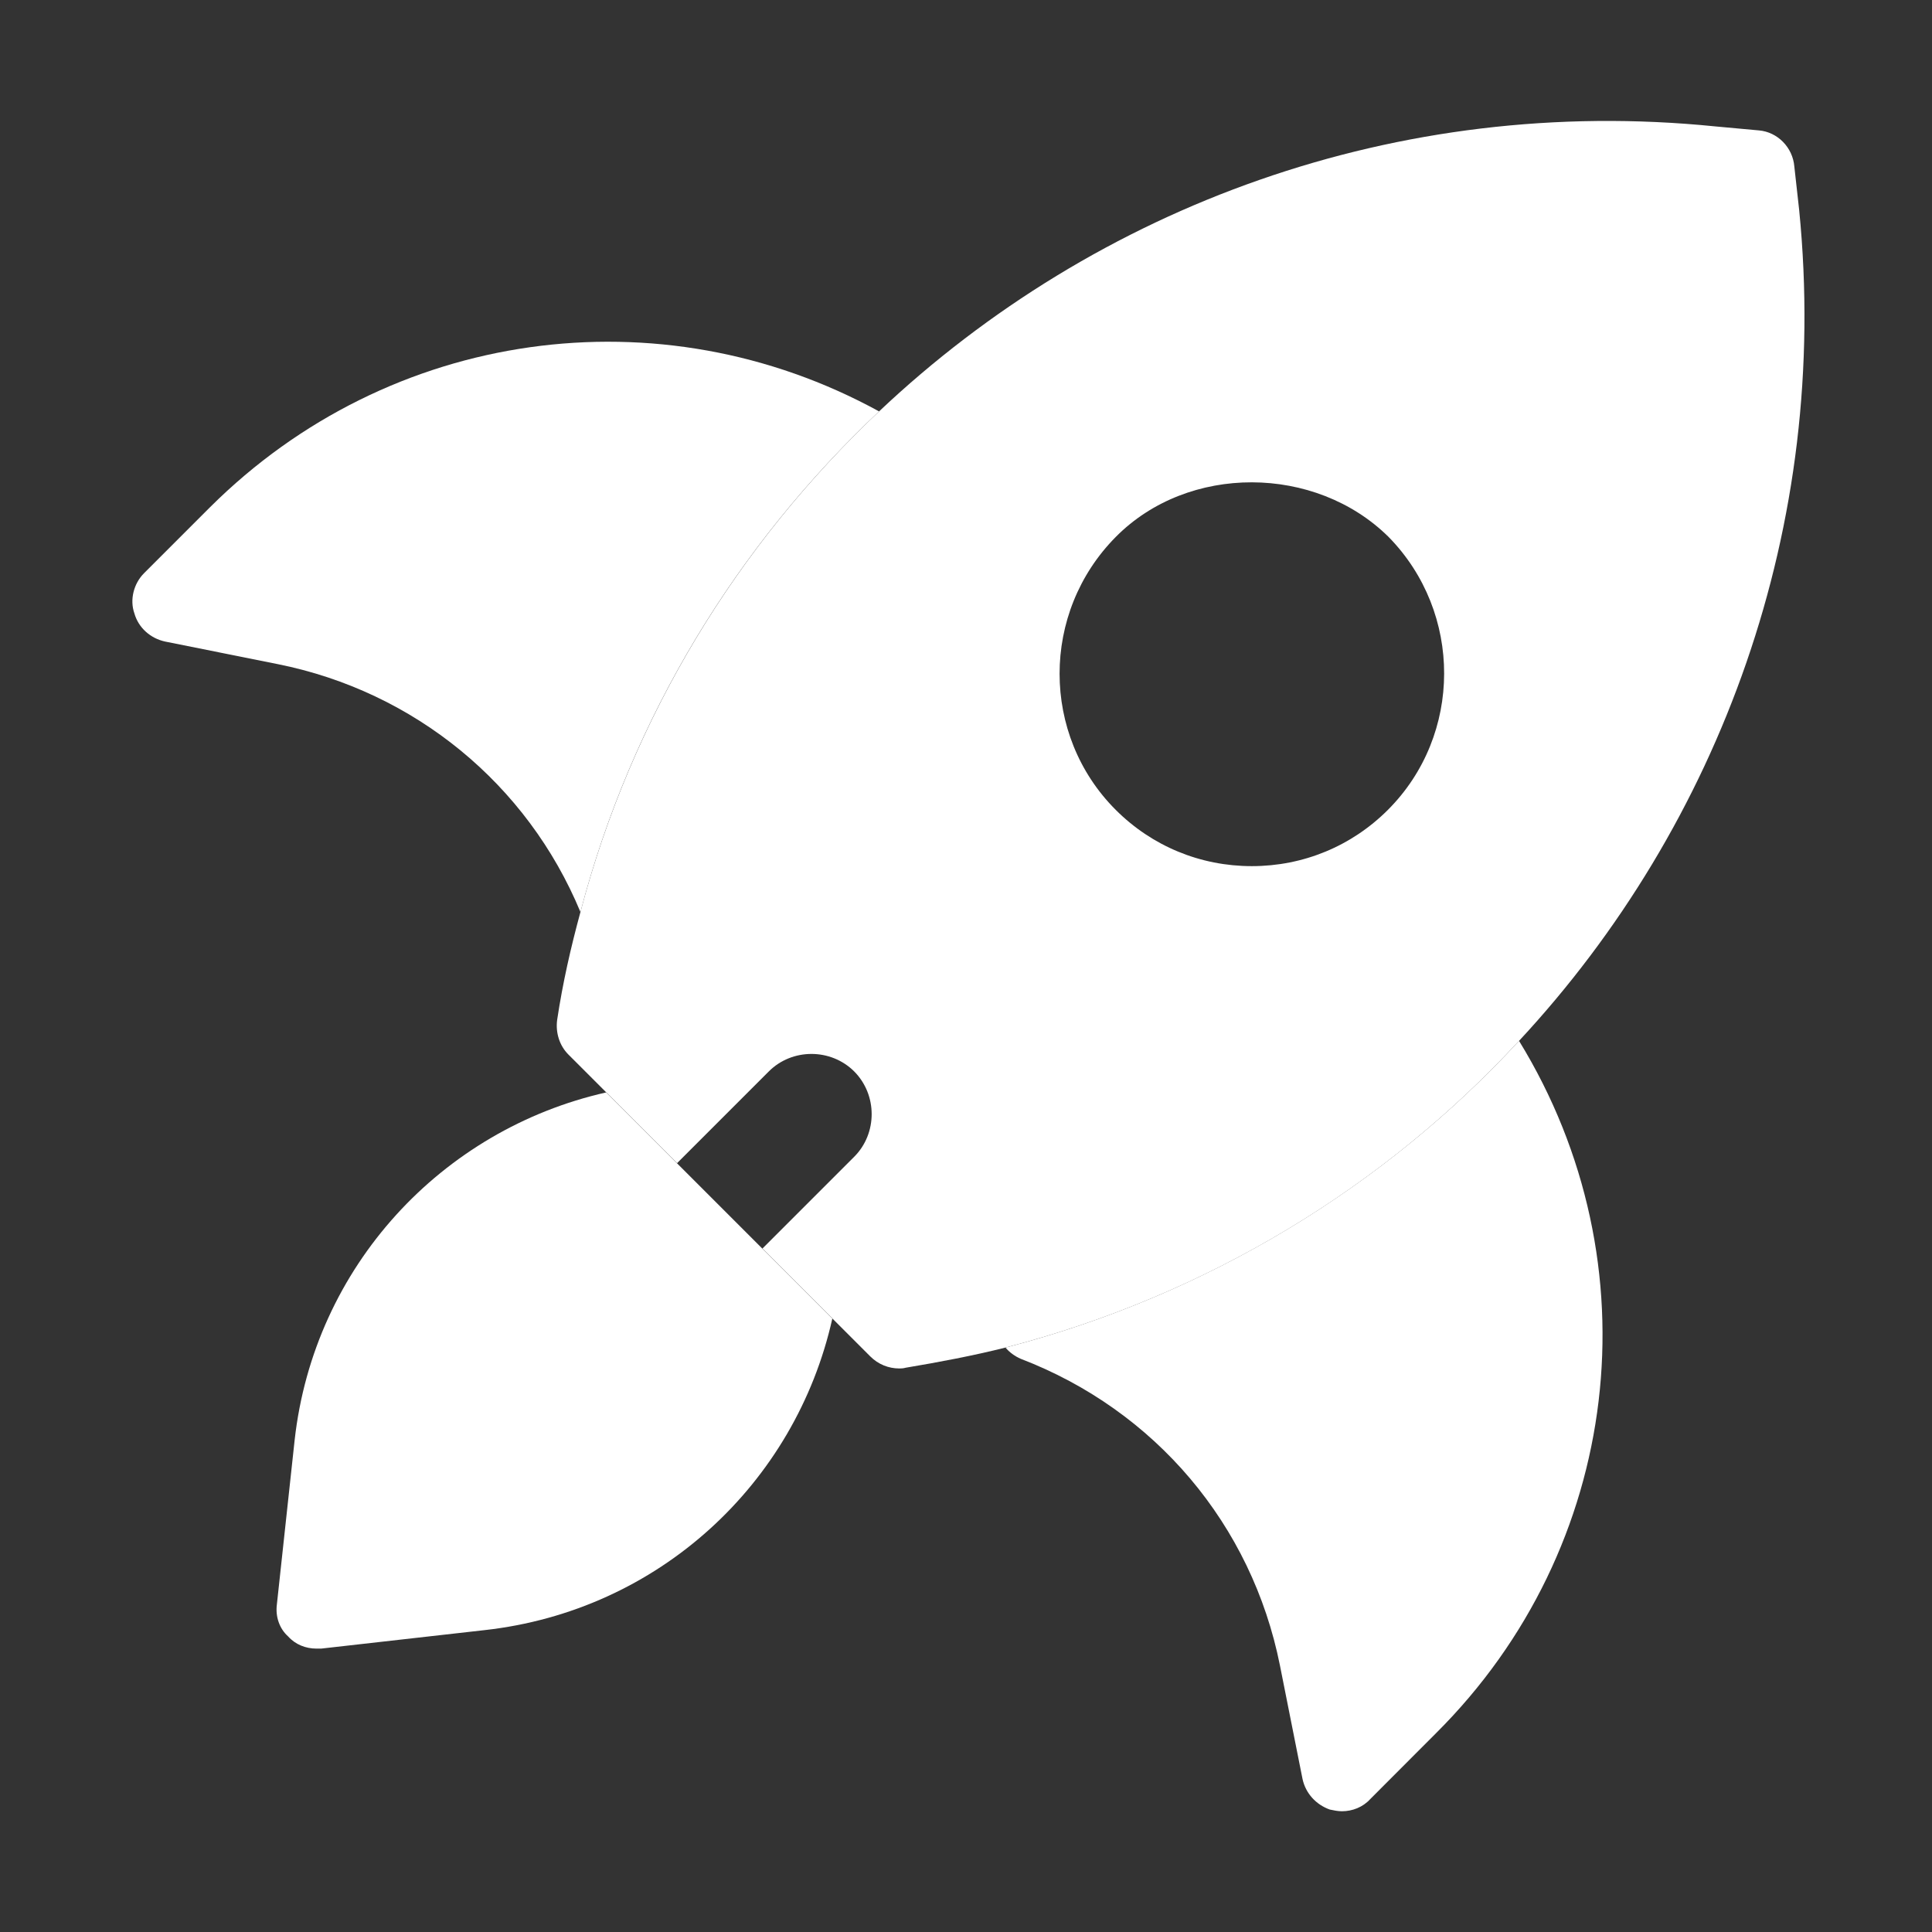 <svg width="16" height="16" viewBox="0 0 16 16" fill="none" xmlns="http://www.w3.org/2000/svg">
<rect x="0" y="0" width="16" height="16" fill="#333333" stroke="none"/>
<mask id="mask0_78_1852" style="mask-type:luminance" maskUnits="userSpaceOnUse" x="0" y="0" width="16" height="16">
<path d="M16 0H0V16H16V0Z" fill="white"/>
</mask>
<g mask="url(#mask0_78_1852)">
<path d="M7.28 3.407C6.113 4.507 5.233 5.927 4.807 7.553C4.367 6.493 3.433 5.727 2.3 5.5L1.367 5.313C1.247 5.287 1.147 5.2 1.113 5.08C1.073 4.967 1.107 4.833 1.193 4.747L1.74 4.2C3.227 2.72 5.467 2.413 7.28 3.407Z" fill="white"/>
<path d="M11.893 14.353L11.347 14.9C11.287 14.966 11.2 15 11.113 15C11.08 15 11.047 14.993 11.013 14.986C10.9 14.946 10.813 14.853 10.787 14.733L10.6 13.793C10.367 12.626 9.567 11.68 8.453 11.253C8.407 11.233 8.36 11.2 8.327 11.16C10 10.726 11.467 9.826 12.58 8.62C13.713 10.466 13.433 12.82 11.893 14.353Z" fill="white"/>
<path d="M14.9 1.74L14.86 1.38C14.847 1.22 14.72 1.093 14.567 1.08L14.207 1.047C11.574 0.78 9.08 1.707 7.28 3.407C6.114 4.507 5.234 5.927 4.807 7.553C4.727 7.847 4.66 8.14 4.614 8.447C4.6 8.553 4.634 8.66 4.707 8.733L5.607 9.633L6.367 8.873C6.56 8.68 6.88 8.68 7.074 8.873C7.267 9.067 7.267 9.387 7.074 9.58L6.314 10.34L7.207 11.233C7.274 11.3 7.36 11.333 7.447 11.333C7.46 11.333 7.48 11.333 7.5 11.327C7.78 11.28 8.06 11.227 8.327 11.16C10 10.727 11.467 9.827 12.58 8.62C14.247 6.827 15.16 4.353 14.9 1.74ZM11.494 6.707C11.194 7.007 10.794 7.173 10.367 7.173C9.94 7.173 9.54 7.007 9.24 6.707C8.62 6.087 8.62 5.073 9.24 4.447C9.84 3.84 10.894 3.847 11.5 4.447C12.114 5.073 12.114 6.087 11.494 6.707Z" fill="white"/>
<path d="M5.607 9.634L5.02 9.047C3.66 9.354 2.6 10.487 2.44 11.927L2.293 13.287C2.28 13.387 2.313 13.487 2.387 13.553C2.447 13.62 2.533 13.653 2.62 13.653H2.66L4.013 13.5C5.453 13.34 6.587 12.287 6.893 10.92L6.313 10.34L5.607 9.634Z" fill="white"/>
</g>
</svg>
